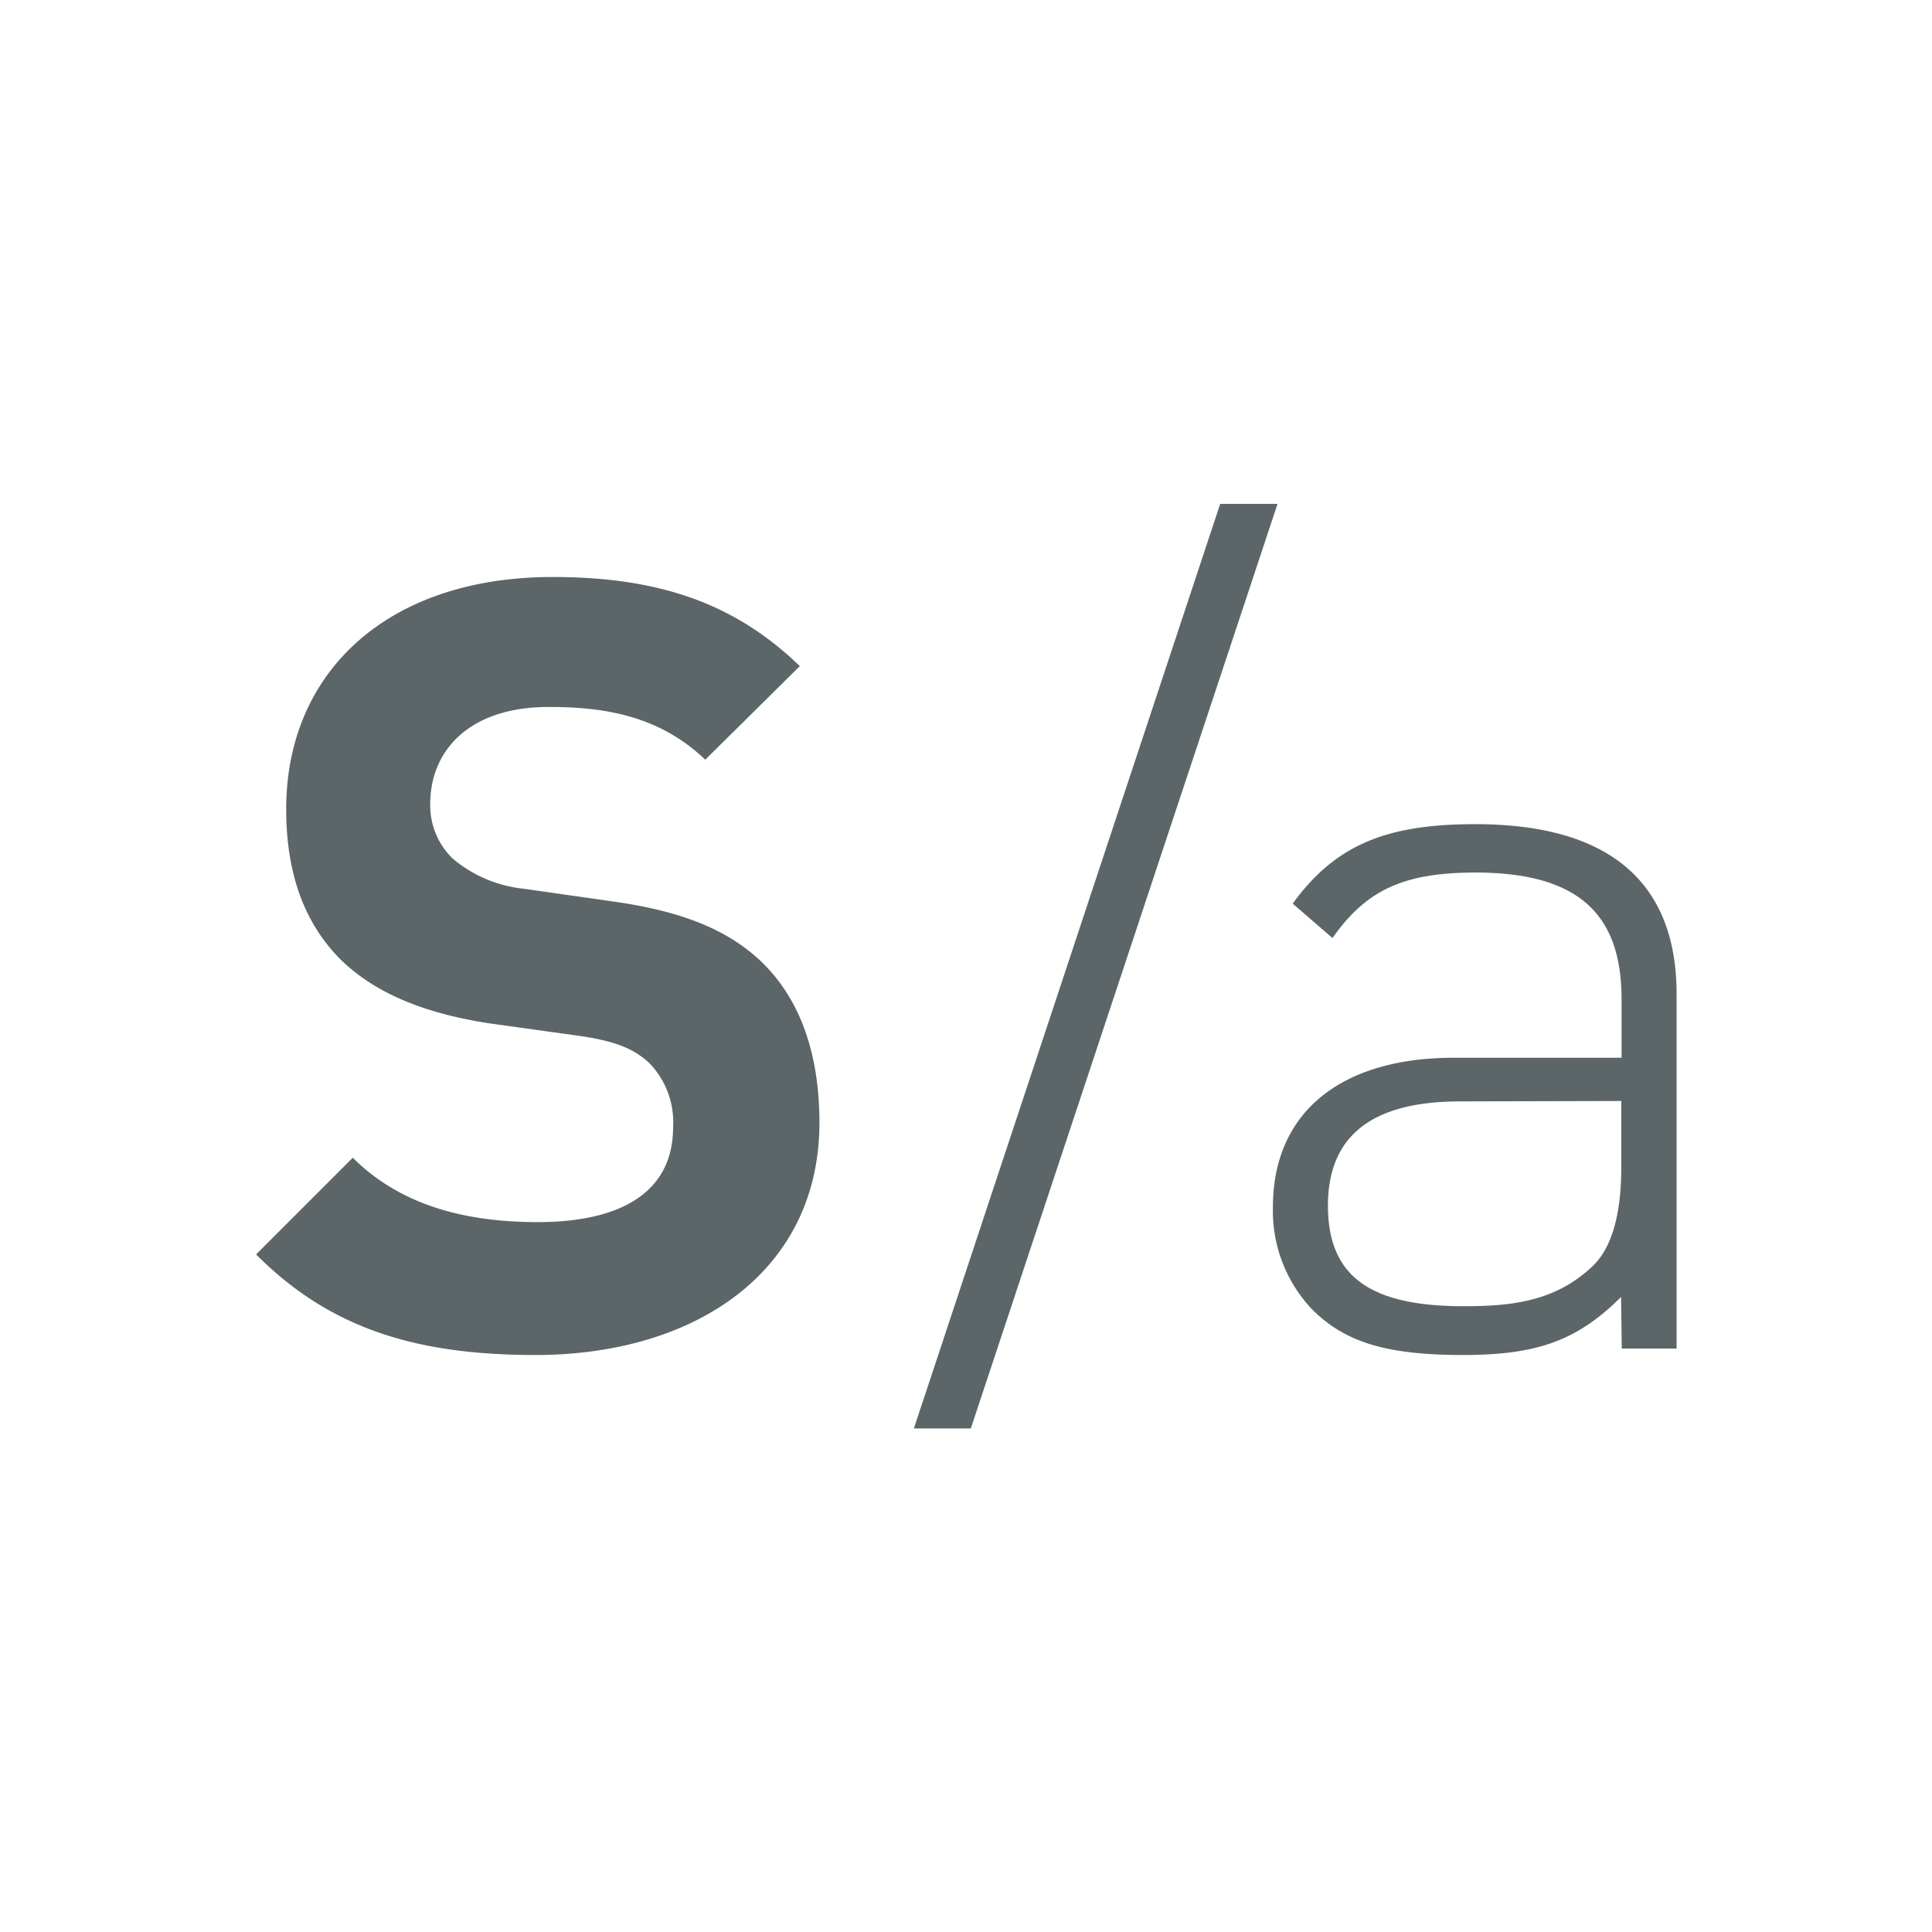 <svg xmlns="http://www.w3.org/2000/svg" viewBox="0 0 192.06 192.06"><title>S-a_initials</title><g id="Layer_2" data-name="Layer 2"><g id="lang"><rect width="192.06" height="192.06" style="fill:#fff"/><path d="M53.23,134.7c-11.53,0-20.29-2.46-27.77-10l9.61-9.61c4.81,4.8,11.33,6.4,18.38,6.4,8.76,0,13.46-3.31,13.46-9.4a8.45,8.45,0,0,0-2.35-6.4c-1.5-1.39-3.21-2.14-6.73-2.68l-9.19-1.28c-6.51-1-11.32-3-14.74-6.3-3.63-3.63-5.45-8.55-5.45-15,0-13.56,10-23.07,26.49-23.07,10.47,0,18.06,2.56,24.57,8.86l-9.4,9.3c-4.8-4.6-10.57-5.24-15.59-5.24-7.91,0-11.75,4.38-11.75,9.62A7.36,7.36,0,0,0,45,85.35a13.06,13.06,0,0,0,7.05,3l9,1.28c7,1,11.33,2.89,14.53,5.87,4.06,3.85,5.88,9.41,5.88,16.14C81.44,126.37,69.15,134.7,53.23,134.7Z" style="fill:#5c6567"/><path d="M90.85,142,121.3,50.09H127L96.51,142Z" style="fill:#5c6567"/><path d="M161.15,128.93c-4.38,4.38-8.44,5.77-15.7,5.77-7.69,0-11.86-1.28-15.17-4.7a14.24,14.24,0,0,1-3.74-10c0-9.4,6.73-14.85,18-14.85h16.66V99.34c0-8.22-4-12.6-14.53-12.6-7.26,0-10.89,1.81-14.21,6.51l-3.95-3.42c4.38-6.08,9.72-7.9,18.16-7.9,13.68,0,20,6.09,20,16.88v35.25h-5.45Zm-16-19.44c-8.76,0-13.14,3.42-13.14,10.36s4.06,10,13.46,10c4.7,0,9.08-.42,12.82-3.95,1.92-1.81,2.88-5.13,2.88-9.83v-6.62Z" style="fill:#5c6567"/></g></g></svg>